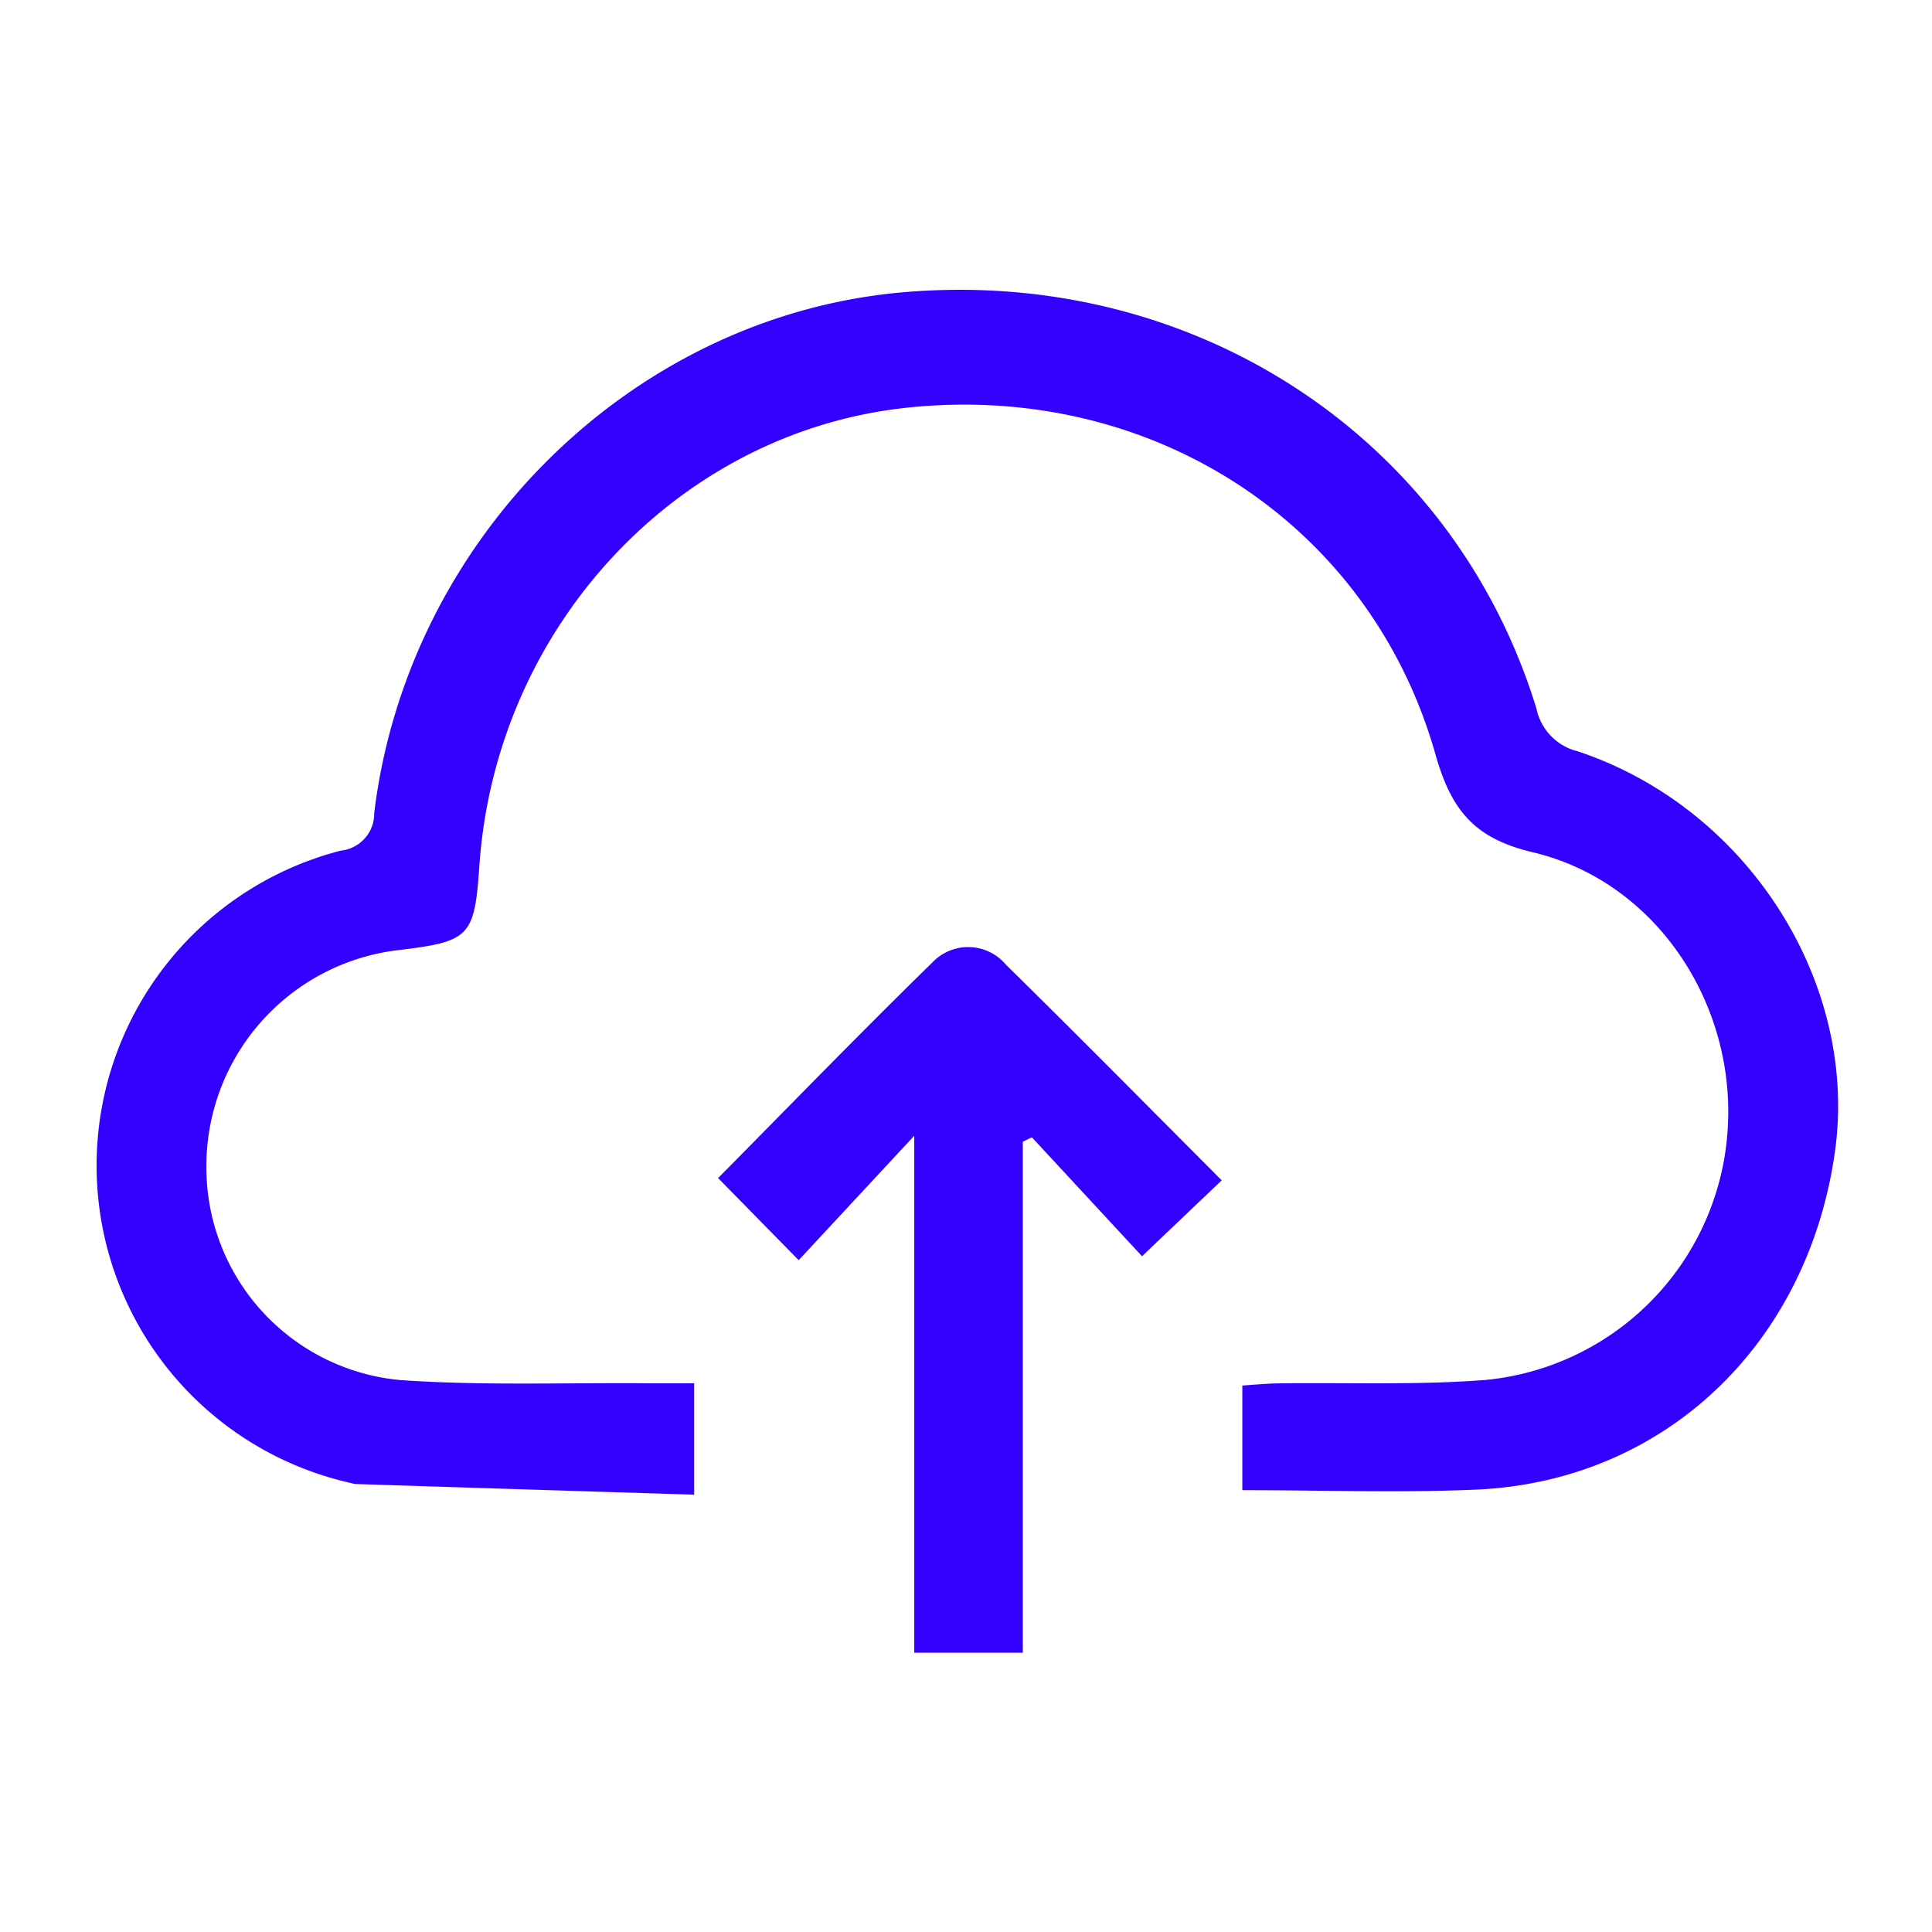 <svg xmlns="http://www.w3.org/2000/svg" xmlns:xlink="http://www.w3.org/1999/xlink" width="100" height="100" viewBox="0 0 100 100">
  <defs>
    <clipPath id="clip-path">
      <rect id="Rectángulo_3068" data-name="Rectángulo 3068" width="90.142" height="70.545" fill="#30f"/>
    </clipPath>
    <clipPath id="clip-Ico01-AWS">
      <rect width="100" height="100"/>
    </clipPath>
  </defs>
  <g id="Ico01-AWS" clip-path="url(#clip-Ico01-AWS)">
    <g id="Grupo_9878" data-name="Grupo 9878" transform="translate(5 15)">
      <g id="Grupo_9754" data-name="Grupo 9754" clip-path="url(#clip-path)">
        <path id="Trazado_6613" data-name="Trazado 6613" d="M30.93,56.6v5.765C25.021,62.179,19.2,62,13.371,61.811a.94.94,0,0,1-.17-.042,16.834,16.834,0,0,1-.563-32.74,1.928,1.928,0,0,0,1.732-1.955C16.114,12.8,27.774,1.343,41.735.129c15.051-1.309,28.495,7.5,32.794,21.56a2.875,2.875,0,0,0,2.108,2.191c8.816,2.914,14.59,11.992,13.332,20.783-1.426,9.968-8.864,17.021-18.58,17.44-3.974.171-7.961.028-12.087.028V56.714c.6-.038,1.217-.1,1.834-.111,3.575-.052,7.165.1,10.723-.174A13.889,13.889,0,0,0,84.4,43.785c.587-6.667-3.613-13.147-10.064-14.672-3.052-.722-4.224-2.2-5.041-5.081-3.4-11.991-14.755-19.29-27.4-17.925C30.05,7.386,20.664,17.461,19.812,29.814c-.254,3.683-.487,3.924-4.244,4.369A11.258,11.258,0,0,0,5.682,45.389,11.046,11.046,0,0,0,15.7,56.431c4.261.3,8.555.13,12.834.167.751.007,1.5,0,2.4,0" transform="translate(0 0)" fill="#30f"/>
        <path id="Trazado_6614" data-name="Trazado 6614" d="M117.47,108.736l-4.127,3.932-5.7-6.155-.471.225V133.19h-5.618V106.431l-5.983,6.44L91.4,108.622c3.6-3.636,7.3-7.459,11.1-11.169a2.553,2.553,0,0,1,3.8.125c3.718,3.655,7.381,7.366,11.167,11.159" transform="translate(-59.232 -62.645)" fill="#30f"/>
      </g>
    </g>
  </g>
</svg>
